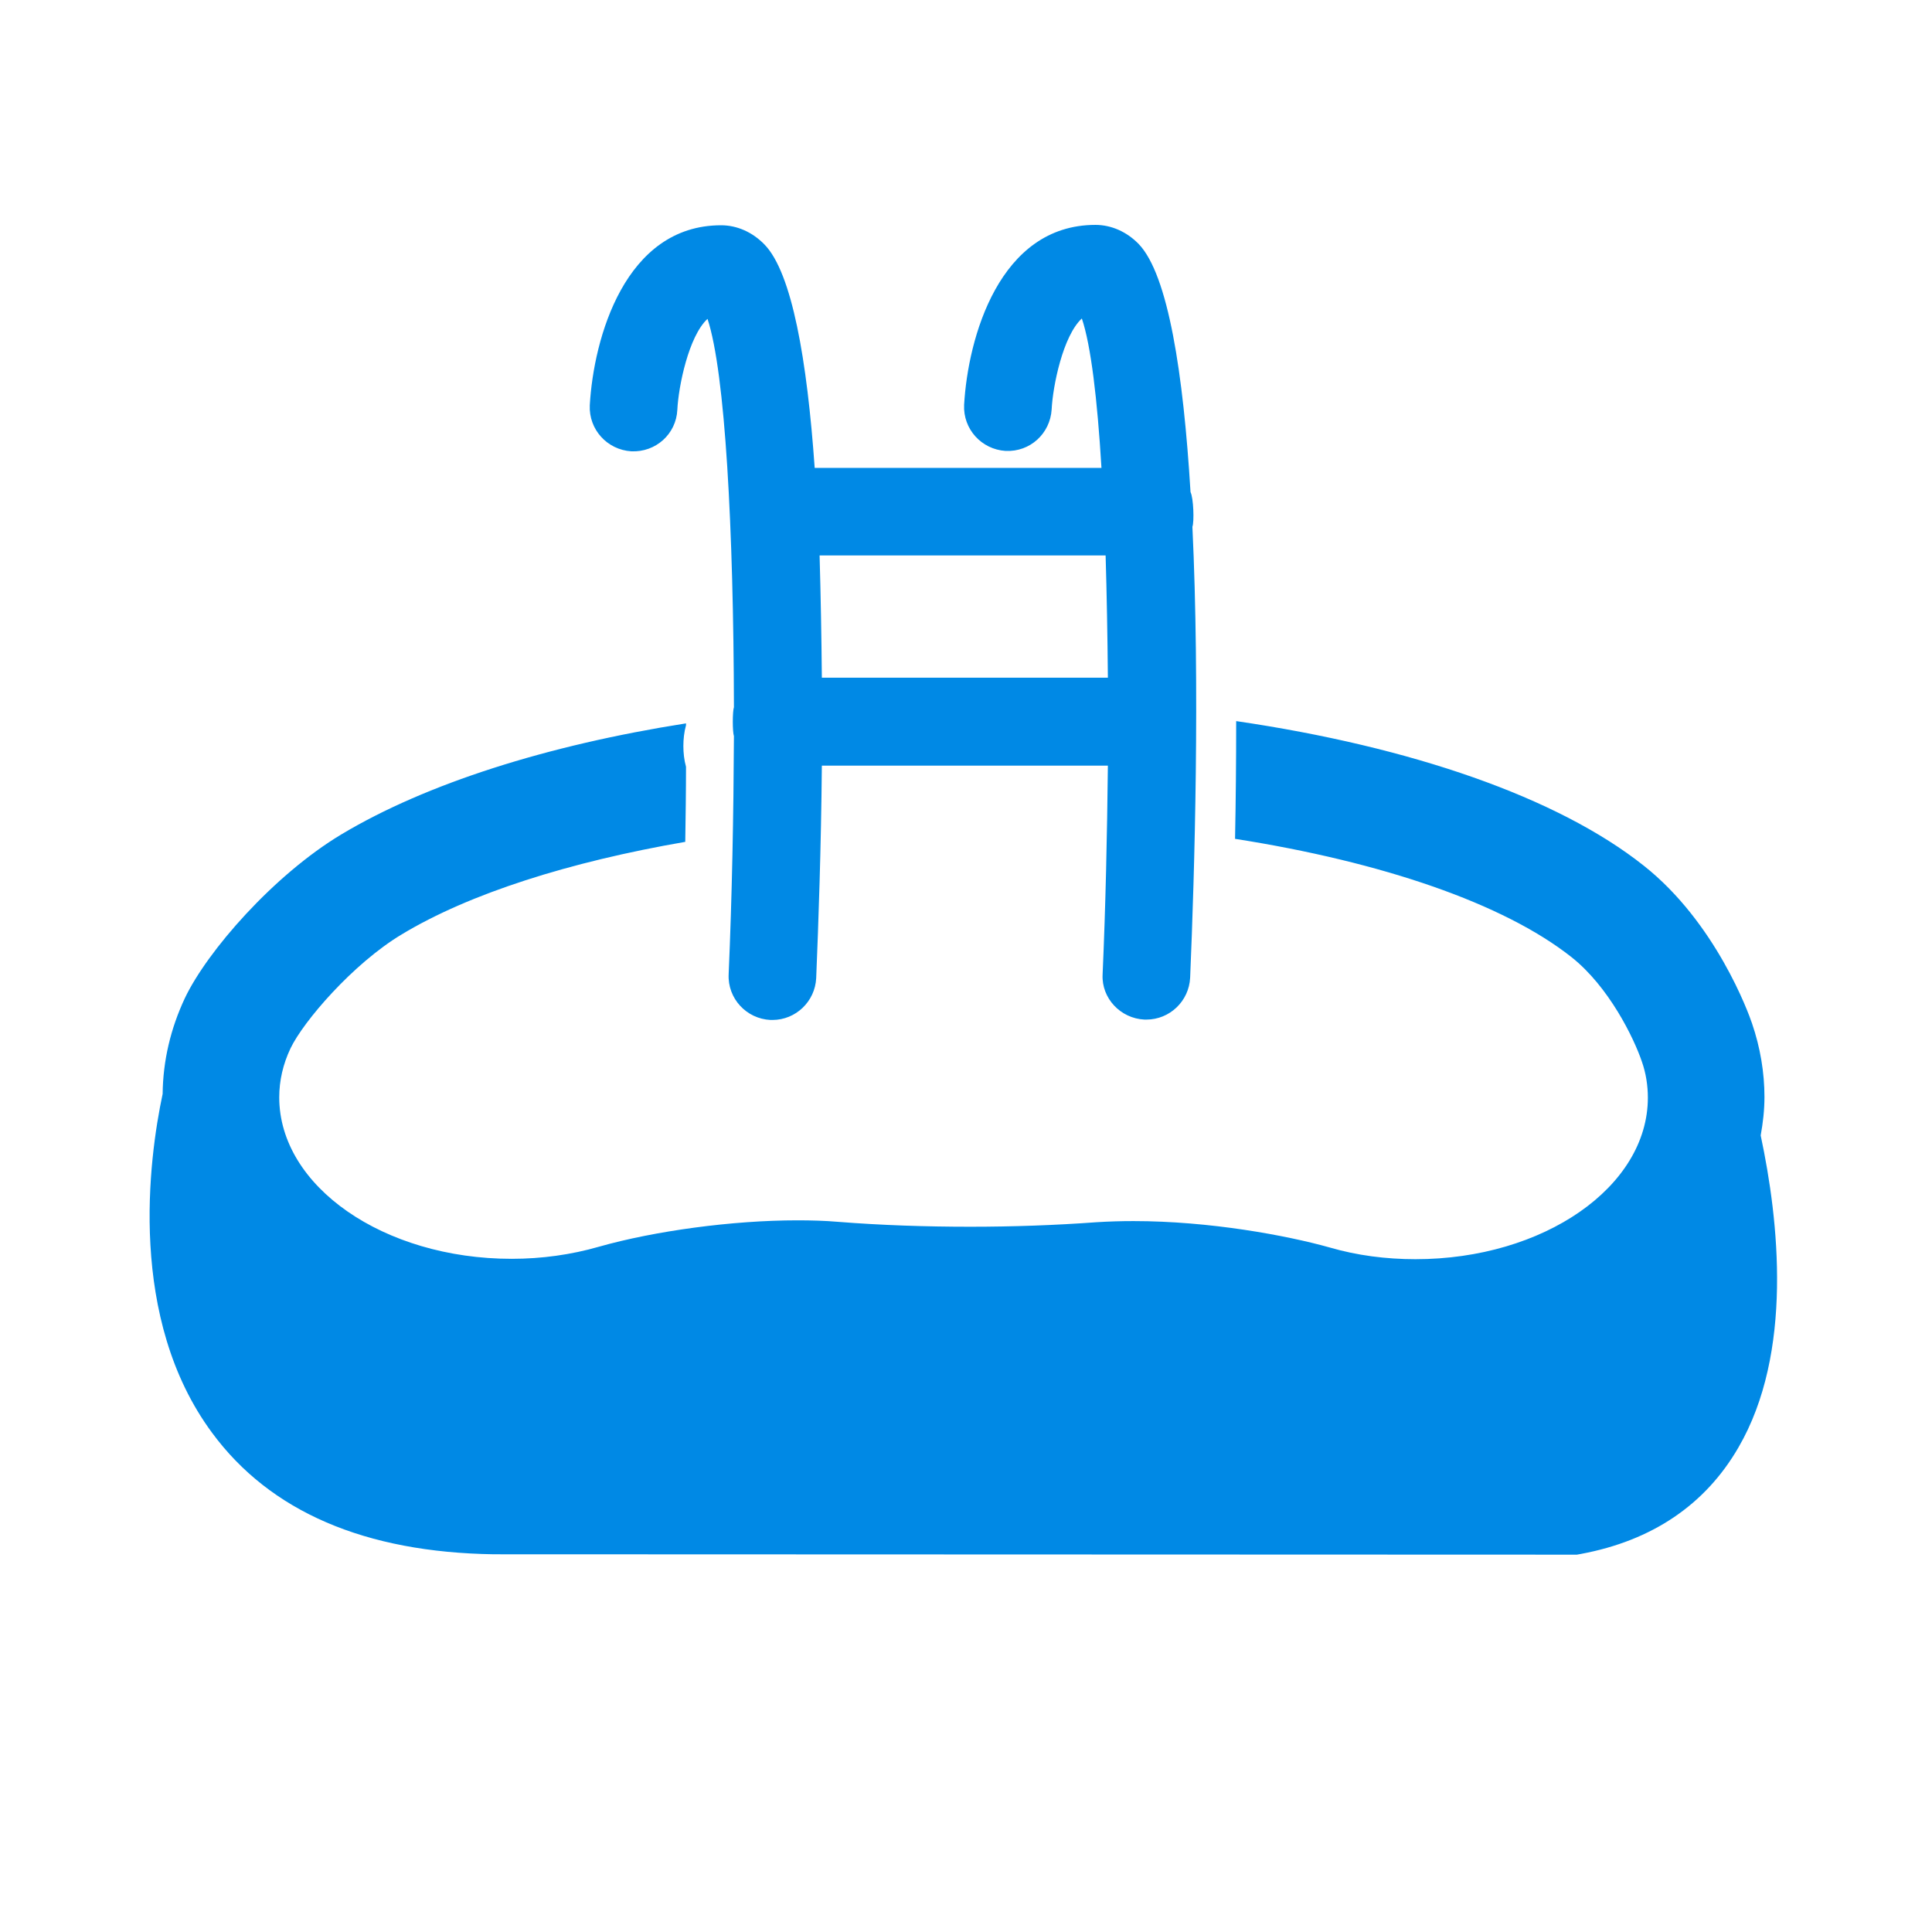 <?xml version="1.0" encoding="utf-8"?>
<!-- Generator: Adobe Illustrator 19.1.0, SVG Export Plug-In . SVG Version: 6.00 Build 0)  -->
<svg version="1.1" id="Capa_1" xmlns="http://www.w3.org/2000/svg" xmlns:xlink="http://www.w3.org/1999/xlink" x="0px" y="0px"
	 viewBox="-164 42.3 512 512" style="enable-background:new -164 42.3 512 512;" xml:space="preserve">
<style type="text/css">
	.st0{fill:#0089E5;}
</style>
<g>
	<g>
		<path class="st0" d="M139.3,312.5c0.2,0,0.3,0,0.5,0c6.2,0,11.3-4.9,11.6-11.1c1.2-28.2,2.6-77.3,0.6-119.5
			c0.5-1.3,0.3-7.6-0.5-9.2c-1.9-31.4-5.9-57.5-13.7-65.7c-3.2-3.3-7.3-5.1-11.5-5.1c-25.5,0-33.8,30-34.8,47.7
			c-0.3,6.4,4.6,11.8,11,12.2c6.5,0.3,11.8-4.6,12.2-11c0.3-6.2,3-19.5,8-24.1c2.4,7.1,4.1,21.3,5.2,39.6h-76
			c-2-28.5-6-51.7-13.3-59.2c-3.2-3.3-7.3-5.1-11.5-5.1c-25.5,0-33.8,30-34.8,47.7c-0.3,6.4,4.6,11.8,11,12.2
			c6.5,0.3,11.9-4.6,12.2-11c0.3-6.2,3-19.5,8-24.1c4.7,14.2,6.9,55.8,7,102.9c-0.4,1.2-0.4,6.5,0,7.7c-0.1,20.8-0.5,42.4-1.4,63.1
			c-0.3,6.4,4.7,11.8,11.1,12.1c0.2,0,0.3,0,0.5,0c6.2,0,11.3-4.9,11.6-11.1c0.6-14.5,1.3-34.5,1.5-56.3h75.8
			c-0.2,18.4-0.6,37.2-1.4,55.4C127.9,306.8,132.9,312.2,139.3,312.5z M53.8,221.9c-0.1-10.9-0.3-21.8-0.6-32.4H129
			c0.3,10.2,0.5,21.1,0.6,32.4L53.8,221.9L53.8,221.9z"/>
		<path class="st0" d="M300.3,313.5c-0.9-2.7-9.6-26.7-28.7-41.8c-22.8-18.1-61.6-31.5-108-38.3c0,10.7-0.1,21.3-0.3,31.2
			c38.9,6.1,71.1,17.1,89.1,31.3c10,7.9,16.6,21.5,18.7,27.7c1.1,3.1,1.6,6.4,1.6,9.6c0,23.6-27.6,42.8-61.6,42.8
			c-7.8,0-15.5-1-22.7-3.1c-11.4-3.2-31.8-7-52-7c-3.3,0-6.6,0.1-9.8,0.3c-10.9,0.8-22.2,1.2-33.5,1.2c0,0,0,0,0,0
			c-11.8,0-23.6-0.4-35-1.3c-3.5-0.3-7.1-0.4-10.8-0.4c-17.2,0-37.8,2.8-52.6,7c-7.3,2.1-15.1,3.2-23.1,3.2
			c-33.9,0-61.6-19.2-61.6-42.8c0-4.4,1-8.8,3-13c3.4-7.1,16.5-22.4,29.5-30.2c17.9-10.8,44.4-19.2,75.1-24.5
			c0.1-6.7,0.2-13.3,0.2-19.9c-0.5-1.8-0.7-3.7-0.7-5.5c0-1.8,0.2-3.7,0.7-5.5c0-0.2,0-0.3,0-0.5c-36.9,5.8-68.9,16-91.3,29.4
			c-18,10.8-35.6,31-41.5,43.4c-3.8,8.1-5.8,16.6-5.9,25.4c-3.7,17.4-9.3,59.5,13.1,89.8c15.4,20.9,40.5,31.7,74.7,32.2l287,0.1
			l1.1-0.2c18.8-3.5,32.9-13,41.7-28.2c14.6-25.1,10.7-60.2,5.9-82.7c0.6-3.3,1-6.7,1-10.2C303.6,326.6,302.5,319.9,300.3,313.5z"/>
	</g>
</g>
</svg>
